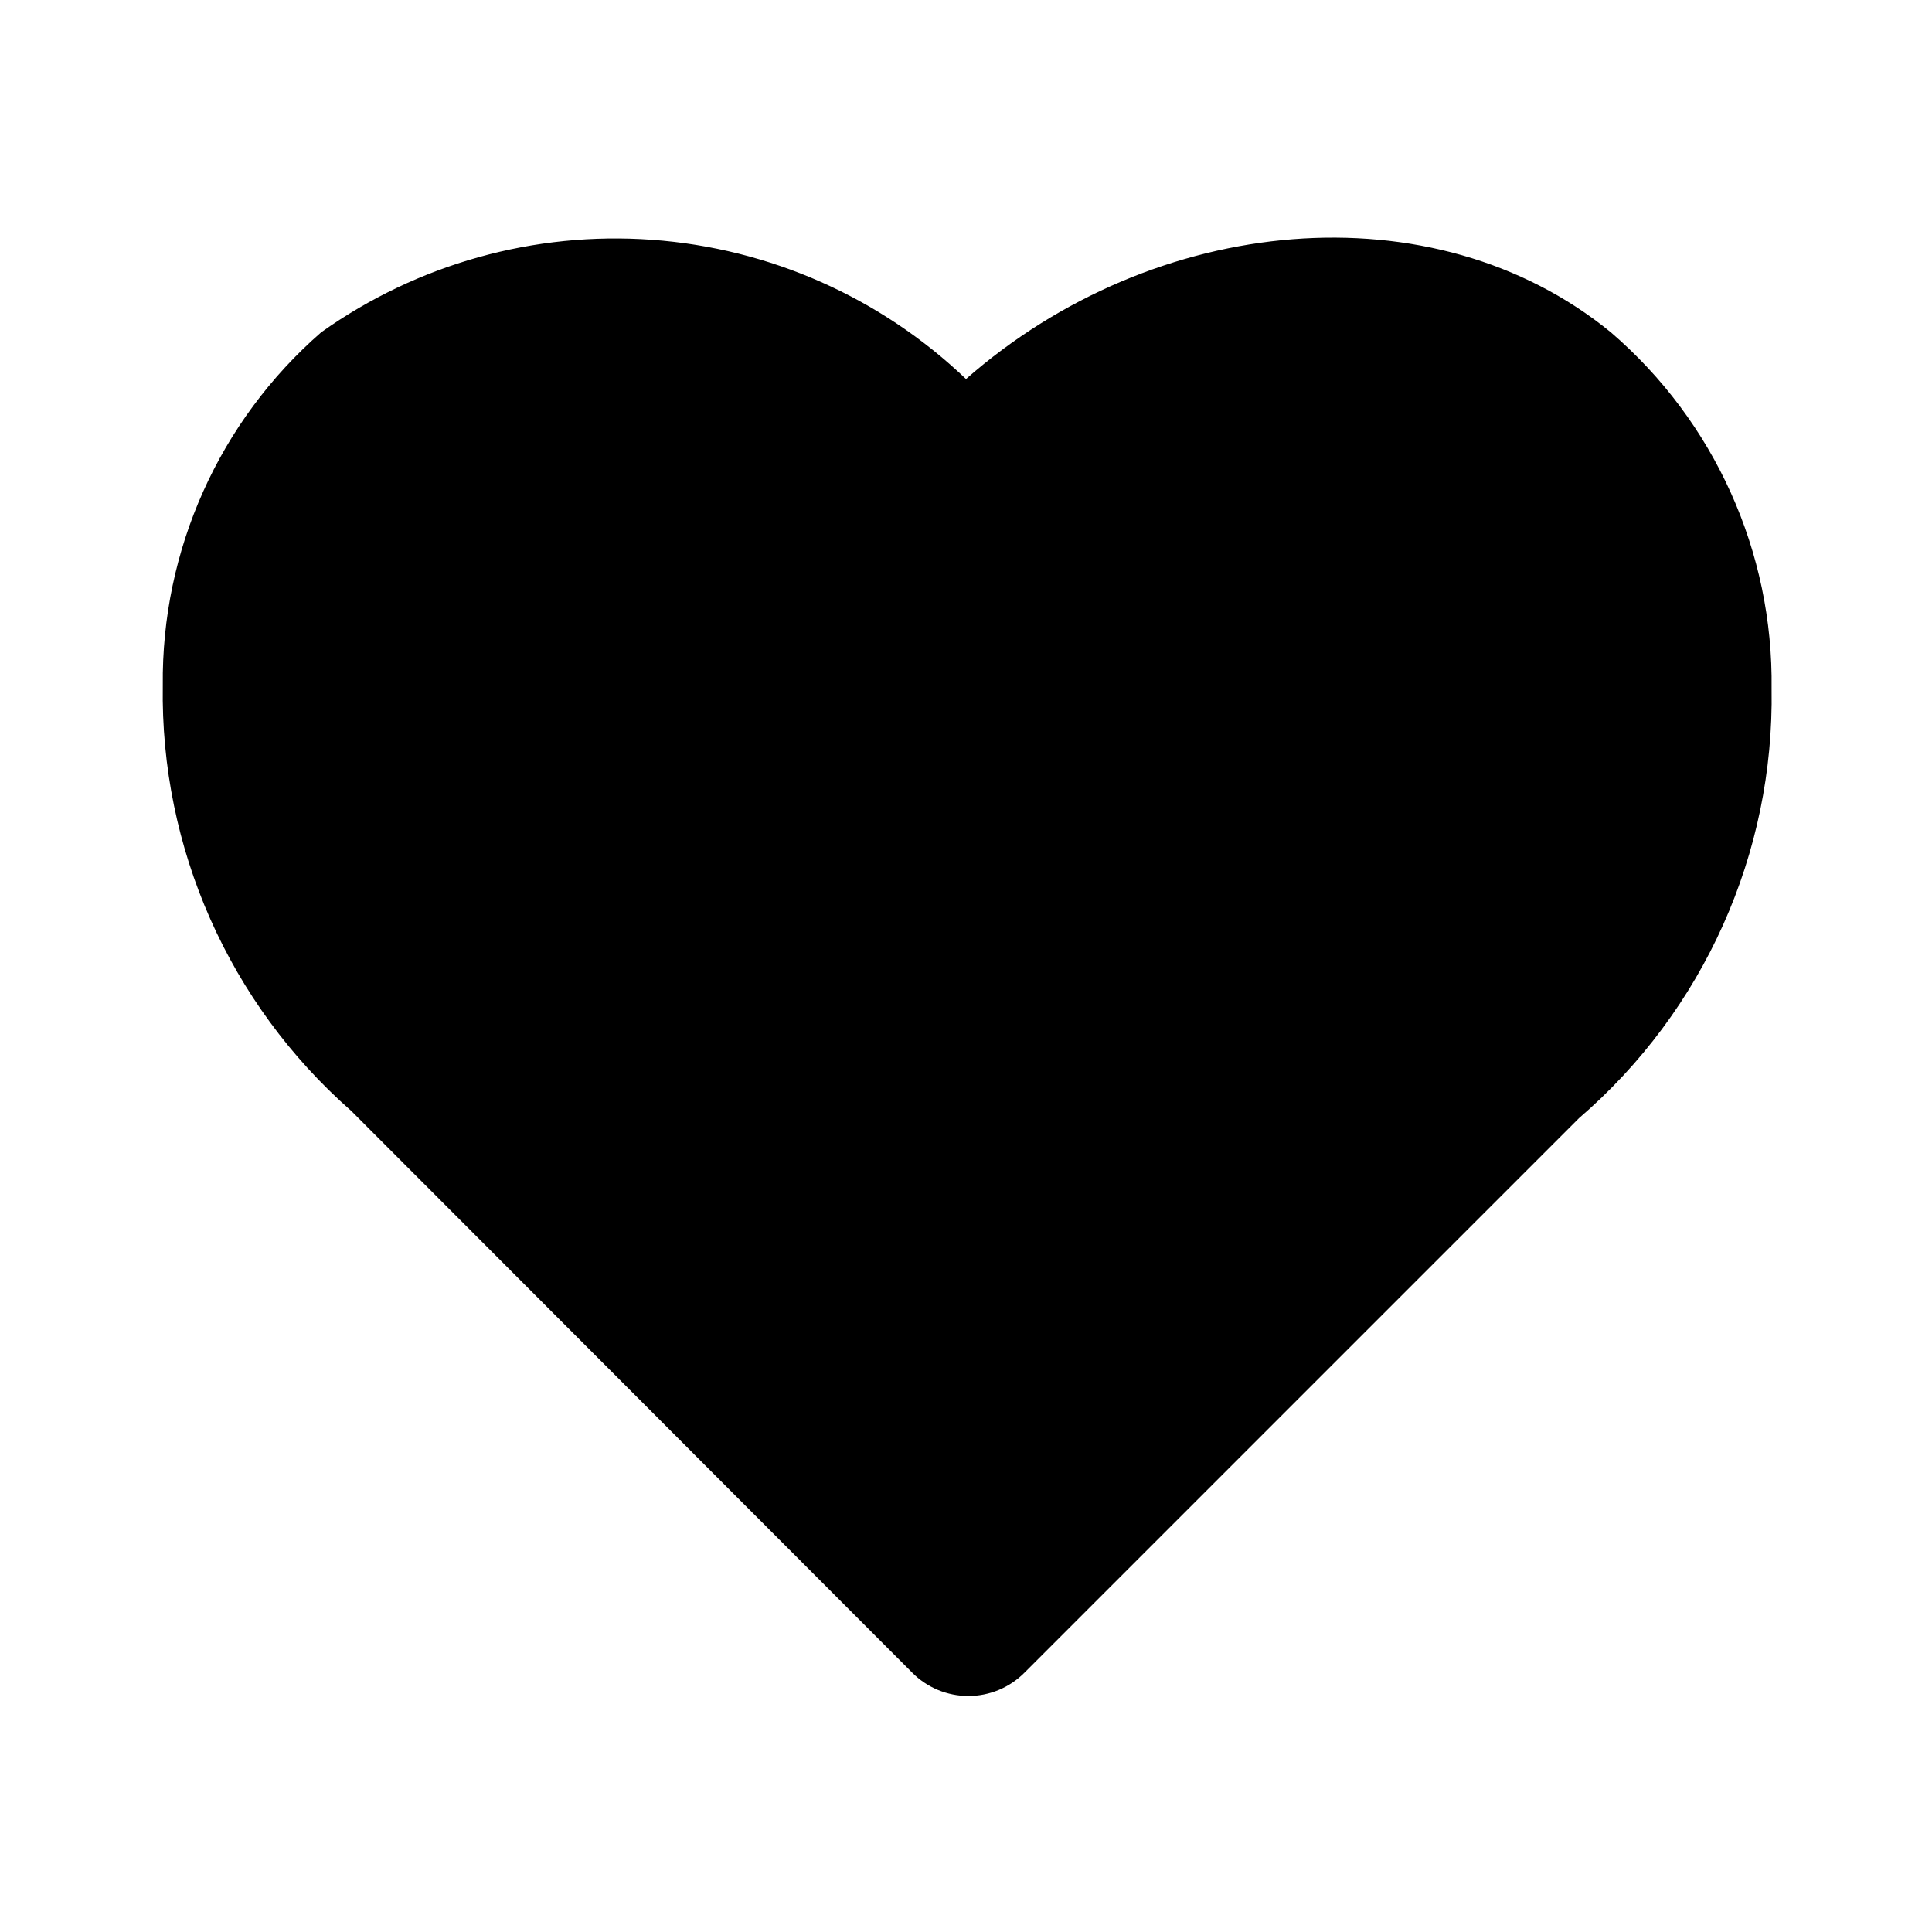 <?xml version="1.0" encoding="UTF-8"?>
<!-- Uploaded to: ICON Repo, www.iconrepo.com, Generator: ICON Repo Mixer Tools -->
<svg fill="#000000" width="800px" height="800px" version="1.1" viewBox="144 144 512 512" xmlns="http://www.w3.org/2000/svg">
 <path d="m570.88 232.06c-47.023-38.414-120.91-31.488-170.88 12.387-22.609-21.594-52.031-34.645-83.215-36.902-31.18-2.262-62.176 6.406-87.66 24.516-27.035 23.551-42.383 57.773-41.984 93.625-0.68 43.082 17.582 84.293 49.961 112.73l148.62 148.83h-0.004c3.941 3.977 9.309 6.211 14.906 6.211s10.961-2.234 14.902-6.211l146.95-146.95v0.004c33.051-28.477 51.738-70.16 51.012-113.78 0.484-36.246-15.121-70.844-42.613-94.465z"/>
</svg>